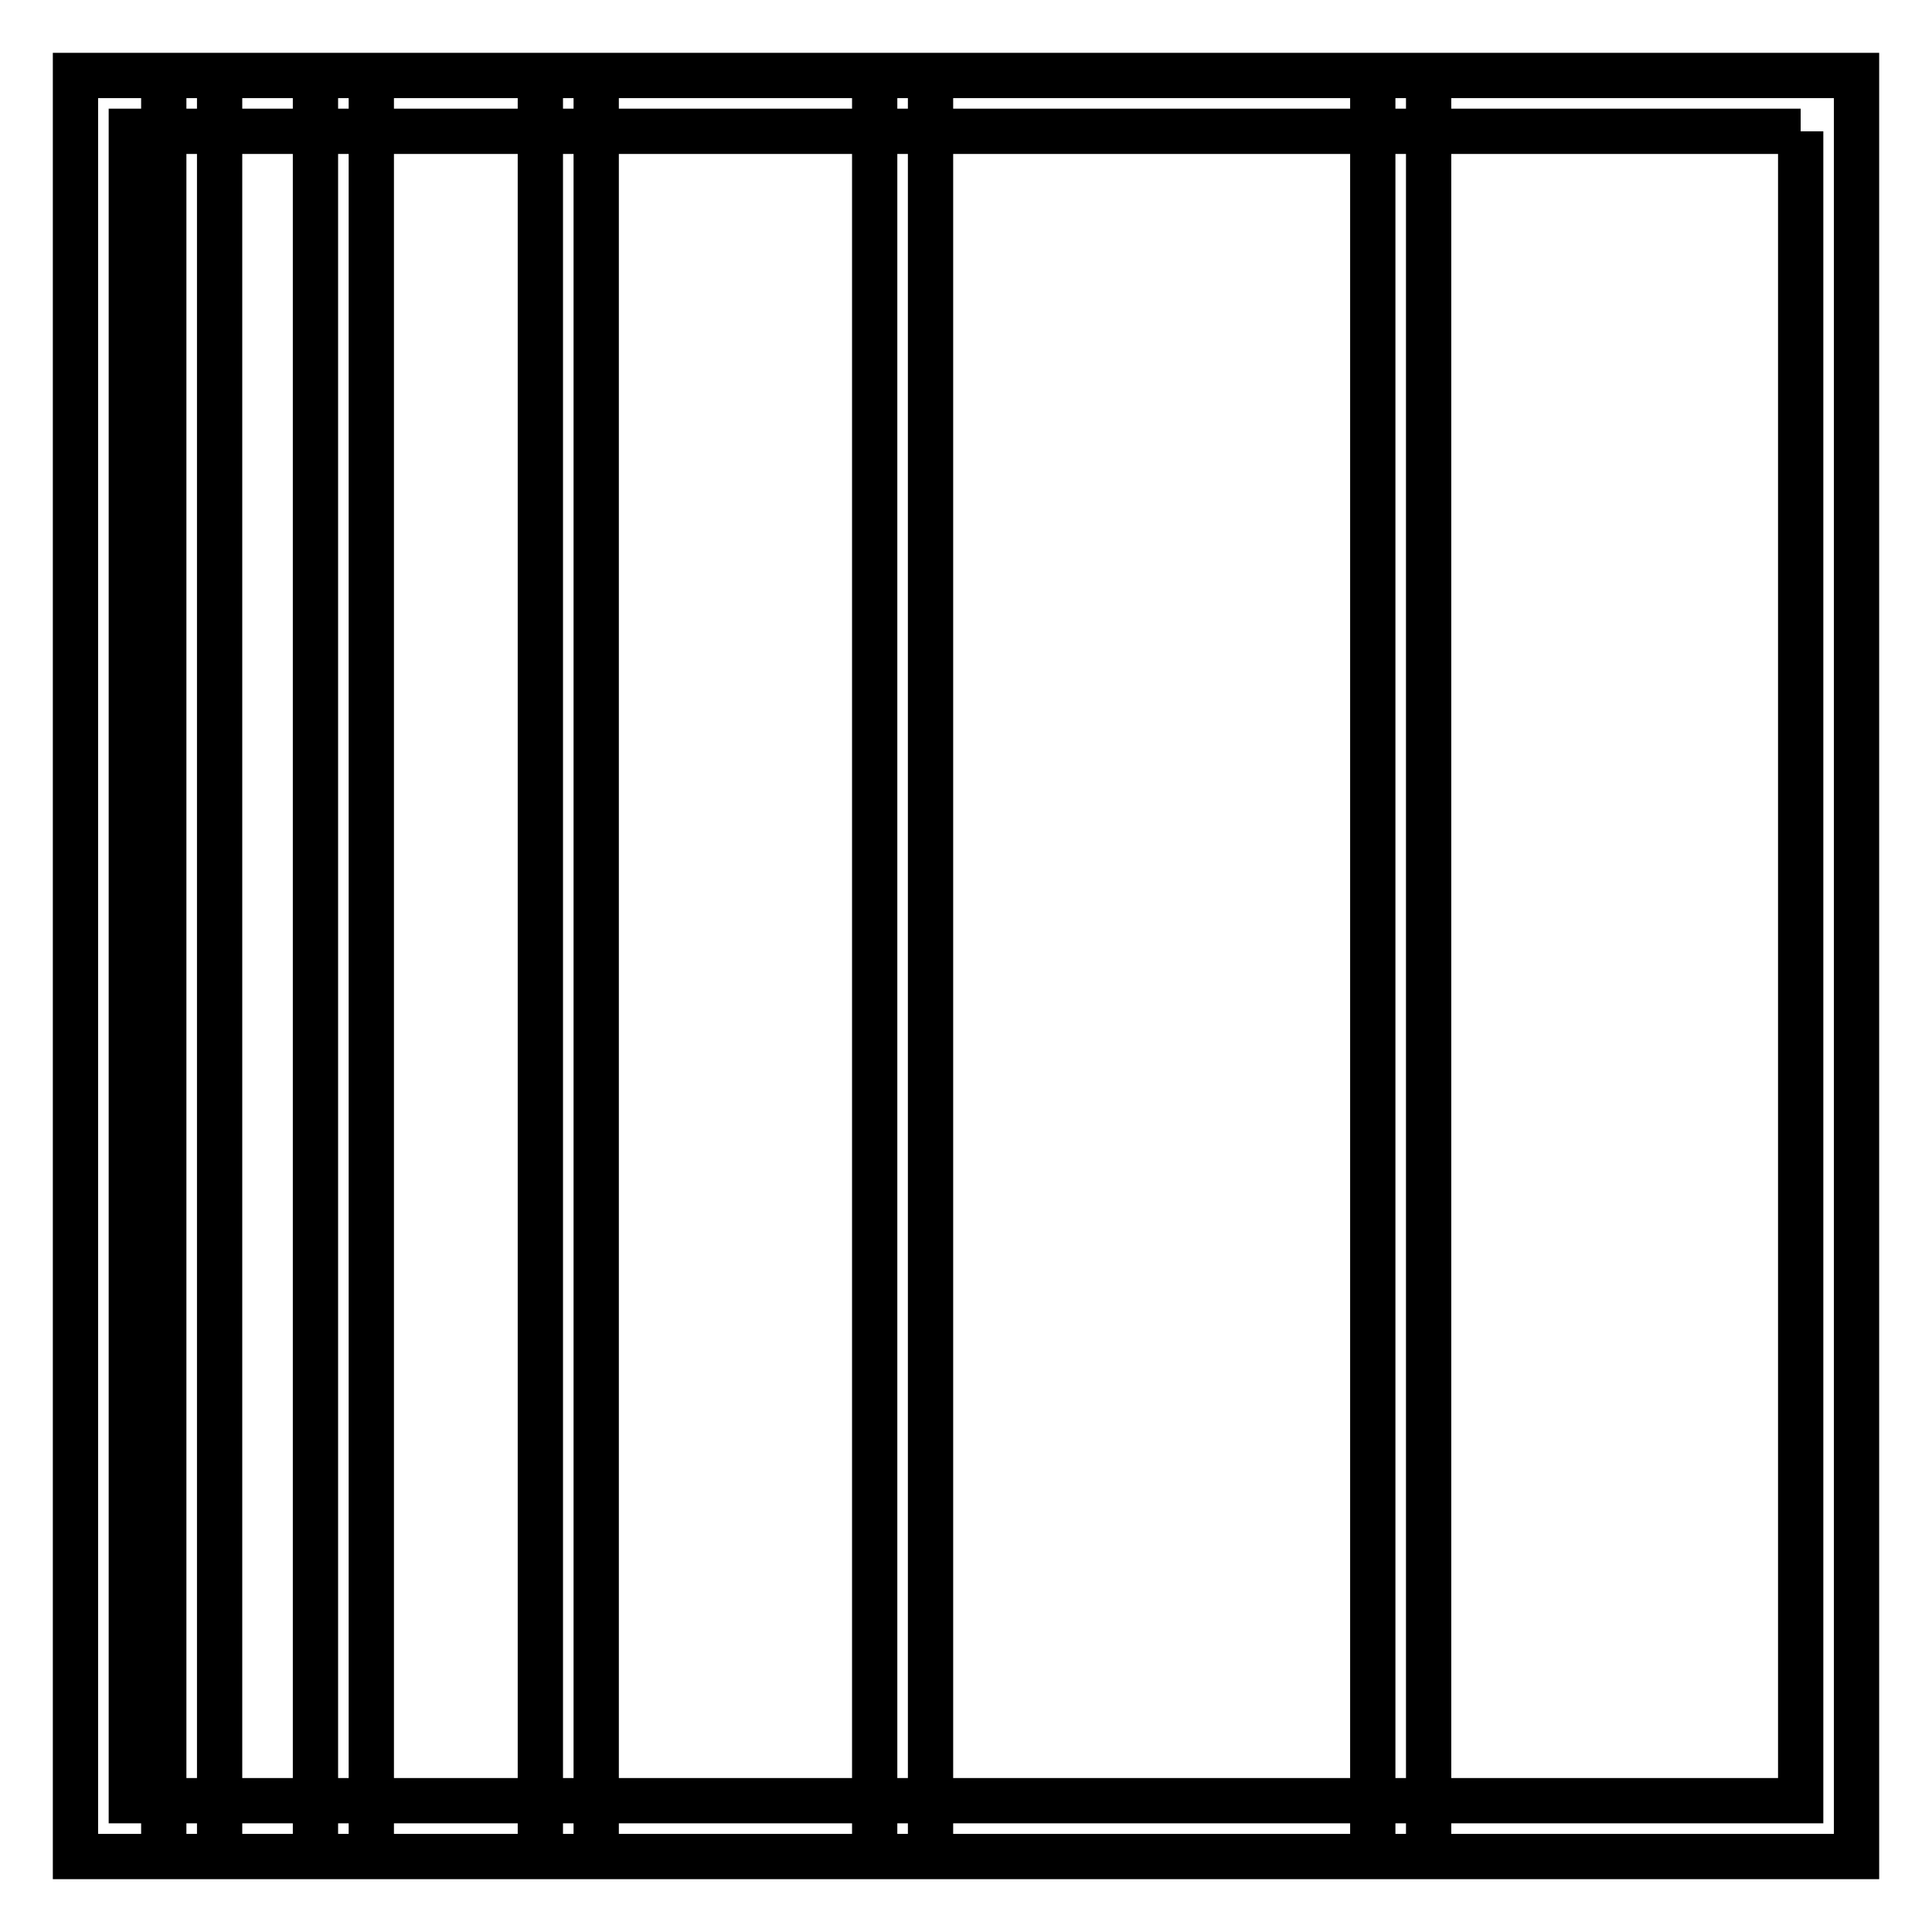 <?xml version="1.0" encoding="utf-8"?>
<!-- Svg Vector Icons : http://www.onlinewebfonts.com/icon -->
<!DOCTYPE svg PUBLIC "-//W3C//DTD SVG 1.1//EN" "http://www.w3.org/Graphics/SVG/1.1/DTD/svg11.dtd">
<svg version="1.1" xmlns="http://www.w3.org/2000/svg" xmlns:xlink="http://www.w3.org/1999/xlink" x="0px" y="0px" viewBox="0 0 256 256" enable-background="new 0 0 256 256" xml:space="preserve">
<g> <path stroke-width="6" fill-opacity="0" stroke="#000000"  d="M238.6,17.4v221.2H17.4V17.4H238.6 M246,10H10v236h236V10z M21.7,10h7.4v236h-7.4V10z M41.8,10h7.4v236 h-7.4V10z M71.6,10H79v236h-7.4V10z M115.9,10h7.4v236h-7.4V10z M181.9,10h7.4v236h-7.4V10z"/></g>
</svg>